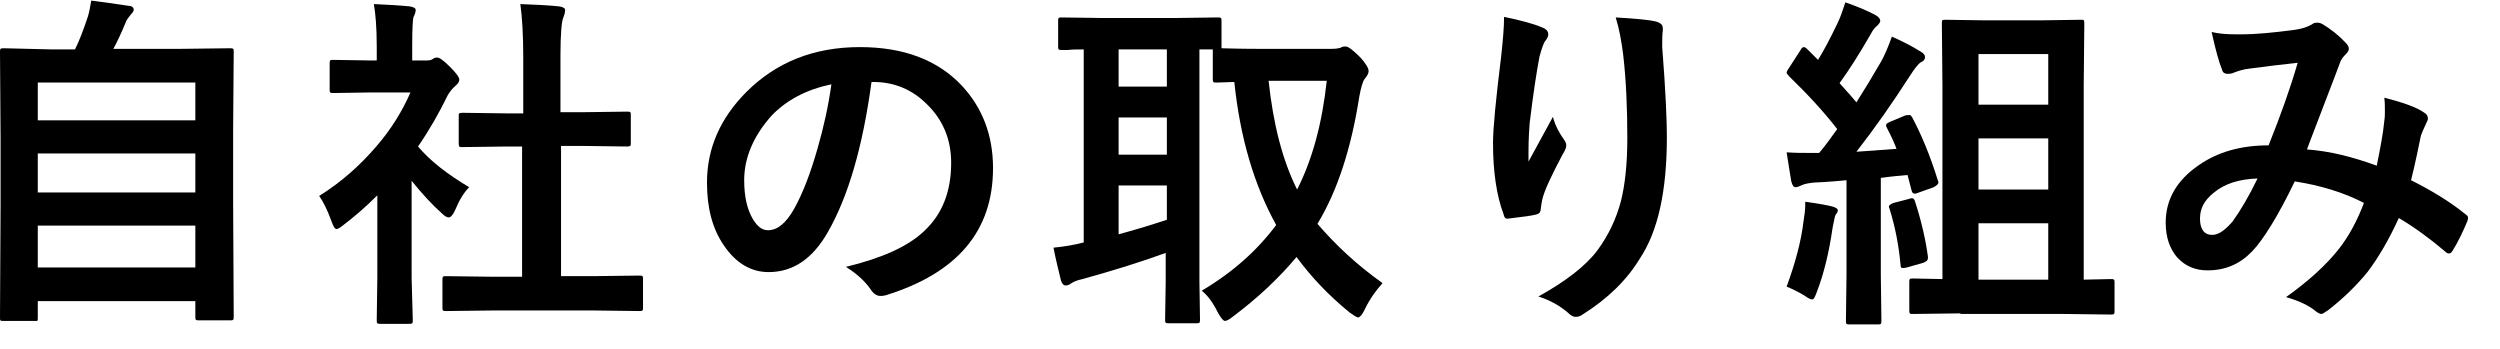 <?xml version="1.0" encoding="utf-8"?>
<!-- Generator: Adobe Illustrator 24.0.0, SVG Export Plug-In . SVG Version: 6.00 Build 0)  -->
<svg version="1.1" id="レイヤー_1" xmlns="http://www.w3.org/2000/svg" xmlns:xlink="http://www.w3.org/1999/xlink" x="0px"
	 y="0px" viewBox="0 0 430 60" style="enable-background:new 0 0 430 60;" xml:space="preserve">
<path d="M5.9,55.2H0.6c-0.3,0-0.5,0-0.5-0.1C0,55.1,0,54.9,0,54.6L0.1,35V23.9L0,9c0-0.3,0-0.5,0.1-0.6c0.1-0.1,0.3-0.1,0.6-0.1
	L9,8.5h3.9c0.7-1.4,1.4-3.2,2.2-5.6c0.2-0.6,0.4-1.6,0.6-2.8c1.6,0.2,3.8,0.5,6.4,0.9C22.7,1,23,1.3,23,1.7c0,0.2-0.2,0.5-0.5,0.8
	c-0.4,0.5-0.8,1-0.9,1.4c-0.7,1.7-1.4,3.2-2.1,4.5h11.7l8.3-0.1c0.3,0,0.5,0,0.6,0.1c0.1,0.1,0.1,0.3,0.1,0.5l-0.1,13.3v12.7
	l0.1,19.5c0,0.3,0,0.5-0.1,0.6c-0.1,0.1-0.3,0.1-0.5,0.1h-5.3c-0.3,0-0.5,0-0.6-0.1c-0.1-0.1-0.1-0.2-0.1-0.5v-2.7H6.5v2.8
	c0,0.3,0,0.5-0.1,0.6C6.3,55.2,6.2,55.2,5.9,55.2z M6.5,14.2v6.5h27.1v-6.5H6.5z M6.5,33.1h27.1v-6.7H6.5V33.1z M6.5,46h27.1v-7.2
	H6.5V46z"/>
<path d="M54.9,33.7c3.7-2.3,7-5.2,9.9-8.6c2.5-2.9,4.4-6,5.8-9.2h-6.8l-6.4,0.1c-0.3,0-0.5,0-0.6-0.1c-0.1-0.1-0.1-0.3-0.1-0.5V11
	c0-0.3,0-0.5,0.1-0.6c0.1-0.1,0.2-0.1,0.5-0.1l6.4,0.1h1.1V8c0-3.2-0.2-5.6-0.5-7.3c2.1,0.1,4.2,0.2,6.2,0.4c0.6,0.1,1,0.3,1,0.6
	c0,0.3-0.1,0.7-0.4,1.3C71,3.4,70.9,5,70.9,7.7v2.7h2.5c0.5,0,0.9-0.1,1.1-0.3c0.3-0.2,0.5-0.2,0.7-0.2c0.4,0,1.1,0.5,2.2,1.6
	c1.1,1.1,1.6,1.8,1.6,2.2c0,0.3-0.2,0.7-0.6,1c-0.7,0.6-1.1,1.2-1.4,1.7c-1.4,2.9-3.1,5.9-5.1,8.8c2.1,2.5,5.1,4.8,8.8,7
	c-0.9,0.9-1.7,2.2-2.4,3.9c-0.4,0.9-0.8,1.3-1.1,1.3c-0.3,0-0.7-0.2-1.2-0.7c-1.8-1.6-3.5-3.5-5.2-5.6V48L71,55c0,0.3,0,0.5-0.1,0.6
	c-0.1,0.1-0.3,0.1-0.6,0.1h-4.8c-0.3,0-0.5,0-0.6-0.1c-0.1-0.1-0.1-0.3-0.1-0.6l0.1-7.1V33.6c-2.1,2.1-4,3.7-5.7,5
	c-0.6,0.5-1.1,0.8-1.3,0.8c-0.3,0-0.6-0.5-0.9-1.4C56.3,36.1,55.6,34.7,54.9,33.7z M84.9,53.4l-8.1,0.1c-0.3,0-0.5,0-0.6-0.1
	c-0.1-0.1-0.1-0.3-0.1-0.5v-4.7c0-0.3,0-0.5,0.1-0.6c0.1-0.1,0.2-0.1,0.5-0.1l8.1,0.1h5V25.2h-2.7l-7.6,0.1c-0.3,0-0.5,0-0.5-0.1
	s-0.1-0.2-0.1-0.5v-4.7c0-0.3,0-0.5,0.1-0.5c0.1,0,0.2-0.1,0.5-0.1l7.6,0.1H90V9.8c0-3.9-0.2-6.9-0.5-9.1c2.6,0.1,4.8,0.2,6.7,0.4
	c0.6,0.1,1,0.3,1,0.6c0,0.4-0.1,0.8-0.3,1.3c-0.3,0.6-0.5,2.8-0.5,6.6v9.7h3.8l7.6-0.1c0.3,0,0.5,0,0.6,0.1s0.1,0.2,0.1,0.5v4.7
	c0,0.3,0,0.5-0.1,0.6c-0.1,0-0.2,0.1-0.5,0.1l-7.6-0.1h-3.8v22.4h5.4l8-0.1c0.3,0,0.5,0,0.6,0.1c0.1,0.1,0.1,0.3,0.1,0.6v4.7
	c0,0.3,0,0.5-0.1,0.6c-0.1,0.1-0.3,0.1-0.6,0.1l-8-0.1H84.9z"/>
<path d="M149.9,14.1c-1.5,11.1-4,19.7-7.5,25.8c-2.6,4.6-6,6.9-10.2,6.9c-3,0-5.6-1.5-7.7-4.6c-2-2.9-2.9-6.5-2.9-10.8
	c0-5.9,2.3-11.1,6.8-15.6c5.1-5.1,11.6-7.7,19.5-7.7c7.5,0,13.4,2.2,17.6,6.7c3.5,3.8,5.3,8.5,5.3,14.1c0,10.9-6.2,18.1-18.5,21.9
	c-0.4,0.1-0.6,0.1-0.9,0.1c-0.6,0-1.2-0.4-1.7-1.2c-0.9-1.3-2.3-2.6-4.2-3.8c6.2-1.5,10.7-3.5,13.5-6.2c3.1-2.9,4.6-6.8,4.6-11.7
	c0-4-1.4-7.4-4.2-10.1c-2.5-2.5-5.6-3.8-9.2-3.8H149.9z M143,14.5c-4.3,0.9-7.7,2.7-10.3,5.4c-3.1,3.5-4.7,7.2-4.7,11.1
	c0,2.8,0.5,5,1.5,6.7c0.8,1.3,1.6,1.9,2.6,1.9c1.6,0,3.1-1.2,4.5-3.7c1.5-2.7,2.8-6.1,4-10.3C141.7,21.8,142.5,18.1,143,14.5z"/>
<path d="M237.8,48.7c-1.1,1.2-2.2,2.7-3.1,4.6c-0.4,0.8-0.8,1.3-1.1,1.3c-0.2,0-0.7-0.3-1.4-0.8c-3.7-3-6.7-6.2-9.2-9.6
	c-3,3.6-6.6,7-11,10.3c-0.6,0.5-1.1,0.7-1.3,0.7c-0.3,0-0.7-0.5-1.2-1.4c-0.9-1.8-1.8-3-2.8-3.8c5.4-3.2,9.6-7,12.8-11.3
	c-3.8-6.9-6.2-15-7.2-24.6l-3,0.1c-0.3,0-0.5,0-0.6-0.1c-0.1-0.1-0.1-0.3-0.1-0.6V8.5h-2.3v40l0.1,6.4c0,0.3,0,0.5-0.1,0.6
	c-0.1,0.1-0.3,0.1-0.5,0.1h-4.7c-0.3,0-0.5,0-0.6-0.1c-0.1-0.1-0.1-0.3-0.1-0.6l0.1-6.4v-5c-4.1,1.5-8.9,3-14.3,4.5
	c-1,0.2-1.6,0.5-1.9,0.7c-0.4,0.3-0.7,0.4-1,0.4c-0.4,0-0.6-0.3-0.8-0.8c-0.4-1.7-0.9-3.6-1.3-5.7c2-0.2,3.7-0.5,5.2-0.9V8.5
	c-1,0-1.9,0-2.8,0.1c-0.6,0-0.9,0-0.9,0c-0.3,0-0.5,0-0.6-0.1c-0.1-0.1-0.1-0.3-0.1-0.5V3.7c0-0.3,0-0.5,0.1-0.6
	c0.1-0.1,0.2-0.1,0.5-0.1l7.4,0.1h11.9l7.5-0.1c0.3,0,0.5,0,0.6,0.1c0.1,0.1,0.1,0.3,0.1,0.6v4.6c0.6,0,2.7,0.1,6.1,0.1h12.9
	c0.7,0,1.2-0.1,1.5-0.2c0.3-0.2,0.5-0.2,0.9-0.2c0.4,0,1.2,0.6,2.5,1.9c1,1.1,1.4,1.9,1.4,2.3c0,0.4-0.2,0.8-0.7,1.4
	c-0.3,0.4-0.6,1.4-0.9,3c-1.4,9-3.8,16.3-7.2,21.9C229.7,42.1,233.3,45.5,237.8,48.7z M192.4,14.9h8.3V8.5h-8.3V14.9z M192.4,26.6
	h8.3v-6.4h-8.3V26.6z M200.7,37.8v-5.9h-8.3v8.4C194.6,39.7,197.4,38.9,200.7,37.8z M228.2,13.9h-10c0.8,7.5,2.4,13.7,4.9,18.7
	C225.7,27.5,227.4,21.3,228.2,13.9z"/>
<path d="M258.7,2.9c2.9,0.6,5.1,1.2,6.5,1.8c0.8,0.3,1.1,0.7,1.1,1.2c0,0.3-0.1,0.6-0.4,1c-0.4,0.4-0.7,1.4-1.1,2.8
	c-0.5,2.6-1.1,6.5-1.7,11.5c-0.2,2.6-0.2,4.3-0.2,5.1c0,0.5,0,1,0,1.5c1.4-2.6,2.8-5.1,4.2-7.7c0.4,1.5,1.1,2.8,1.9,3.9
	c0.2,0.3,0.4,0.6,0.4,1c0,0.4-0.2,0.9-0.6,1.5c-1.9,3.6-3.1,6.1-3.5,7.7c-0.1,0.4-0.2,1-0.3,1.8c0,0.5-0.3,0.8-0.8,0.9
	c-0.7,0.2-2.3,0.4-4.8,0.7c-0.4,0.1-0.7-0.2-0.8-0.8c-1.2-3.2-1.8-7.3-1.8-12.2c0-2.6,0.5-7.6,1.4-14.9
	C258.5,6.9,258.7,4.7,258.7,2.9z M277.9,3c3.4,0.2,5.7,0.4,6.9,0.7c0.8,0.2,1.2,0.6,1.2,1.1c0,0.1,0,0.3,0,0.5
	c-0.1,0.5-0.1,1.5-0.1,2.8c0.6,7.6,0.8,12.7,0.8,15.5c0,9.2-1.5,16.1-4.6,20.8c-2.3,3.8-5.6,7-9.9,9.7c-0.4,0.3-0.8,0.4-1.2,0.4
	c-0.4,0-0.8-0.2-1.3-0.7c-1.5-1.3-3.2-2.2-5.1-2.8c4.7-2.6,8.2-5.3,10.2-8c1.9-2.6,3.2-5.4,4-8.4c0.7-2.8,1.1-6.4,1.1-10.8
	c0-5.2-0.2-9.9-0.7-14.3C278.9,7.1,278.5,4.9,277.9,3z"/>
<path d="M307.3,49.3c1.5-4.1,2.5-7.8,2.9-11.2c0.2-1.2,0.3-2.1,0.3-2.7c0-0.3,0-0.5,0-0.7c2.2,0.3,3.8,0.6,4.6,0.8
	c0.7,0.2,1,0.4,1,0.7c0,0.2-0.1,0.4-0.4,0.8c-0.1,0.1-0.2,0.8-0.5,2.2c-0.6,4.2-1.5,7.9-2.7,11c-0.3,0.8-0.5,1.3-0.8,1.3
	c-0.3,0-0.7-0.2-1.4-0.7C309.3,50.2,308.3,49.7,307.3,49.3z M328.9,20.2c1.6,3,3.1,6.6,4.4,10.8c0.1,0.2,0.1,0.3,0.1,0.4
	c0,0.3-0.3,0.5-0.8,0.8l-2.8,1c-0.2,0.1-0.4,0.1-0.5,0.1c-0.3,0-0.4-0.2-0.5-0.5l-0.7-2.7c-1,0.1-2.5,0.2-4.6,0.5v16.6l0.1,7.9
	c0,0.3,0,0.5-0.1,0.6c-0.1,0.1-0.3,0.1-0.6,0.1h-4.7c-0.3,0-0.5,0-0.6-0.1c-0.1-0.1-0.1-0.3-0.1-0.6l0.1-7.9V31
	c-1.2,0.1-3.1,0.3-5.6,0.4c-0.9,0.1-1.6,0.2-2.2,0.5c-0.4,0.2-0.7,0.3-1,0.3c-0.3,0-0.5-0.3-0.7-1c-0.1-0.7-0.4-2.3-0.8-5
	c1.4,0.1,2.6,0.1,3.6,0.1c0.4,0,0.8,0,1.2,0h0.8c1.1-1.3,2.1-2.7,3.1-4.1c-2.4-3.1-5.2-6.1-8.3-9.1c-0.2-0.3-0.4-0.4-0.4-0.6
	c0-0.1,0.1-0.4,0.4-0.8l2-3.1c0.2-0.4,0.4-0.5,0.6-0.5c0.1,0,0.3,0.1,0.6,0.4l1.8,1.8c1-1.6,2.1-3.7,3.3-6.2c0.6-1.2,1-2.5,1.4-3.7
	c2.3,0.8,4.1,1.6,5.2,2.2c0.5,0.3,0.8,0.6,0.8,1c0,0.2-0.2,0.5-0.5,0.8c-0.4,0.3-0.8,0.8-1.1,1.4c-2,3.5-3.8,6.3-5.4,8.5
	c1.7,1.9,2.6,2.9,2.9,3.3c1.4-2.2,2.8-4.5,4.3-7.1c0.6-1.1,1.2-2.5,1.8-4.2c1.8,0.8,3.4,1.6,5,2.6c0.5,0.3,0.7,0.6,0.7,0.9
	c0,0.4-0.2,0.7-0.7,0.9c-0.5,0.3-1.1,1.1-2,2.5c-2.9,4.5-5.9,8.8-9.1,12.9l6.9-0.5c-0.3-0.8-0.8-2-1.7-3.7c-0.1-0.2-0.1-0.3-0.1-0.4
	c0-0.2,0.3-0.4,0.8-0.6l2.4-1c0.2-0.1,0.4-0.1,0.6-0.1C328.6,19.7,328.7,19.9,328.9,20.2z M328.4,34.2c0.2-0.1,0.4-0.1,0.5-0.1
	c0.2,0,0.4,0.2,0.5,0.6c1.1,3.4,1.8,6.5,2.2,9.4c0,0.1,0,0.2,0,0.3c0,0.4-0.3,0.6-0.8,0.8L328,46c-0.4,0.1-0.6,0.1-0.8,0.1
	c-0.2,0-0.3-0.2-0.3-0.5c-0.3-3.3-0.9-6.5-1.9-9.7c-0.1-0.2-0.1-0.3-0.1-0.4c0-0.2,0.3-0.4,0.8-0.6L328.4,34.2z M337.2,53.9
	l-8.1,0.1c-0.4,0-0.6,0-0.6-0.1c-0.1-0.1-0.1-0.3-0.1-0.6v-4.7c0-0.3,0-0.5,0.1-0.6c0.1-0.1,0.3-0.1,0.6-0.1l5,0.1V14.7L334,4.1
	c0-0.4,0-0.6,0.1-0.6c0.1-0.1,0.3-0.1,0.5-0.1l6.9,0.1h9.5l6.8-0.1c0.4,0,0.6,0,0.6,0.1c0.1,0.1,0.1,0.3,0.1,0.6l-0.1,10.6v33.4
	L363,48c0.3,0,0.5,0,0.6,0.1c0.1,0.1,0.1,0.3,0.1,0.6v4.7c0,0.3,0,0.5-0.1,0.6c-0.1,0.1-0.3,0.1-0.6,0.1l-8.1-0.1H337.2z M352.3,9.3
	h-12V18h12V9.3z M340.3,32.6h12v-8.8h-12V32.6z M340.3,48.1h12v-9.7h-12V48.1z"/>
<path d="M408.8,28.5c0.6-3,1.1-5.5,1.3-7.7c0.1-0.6,0.1-1.2,0.1-1.7c0-0.7,0-1.5-0.1-2.3c3.1,0.8,5.5,1.6,6.9,2.6
	c0.4,0.2,0.6,0.6,0.6,1c0,0.2-0.1,0.4-0.2,0.6c-0.6,1.3-0.9,2-1,2.3c-0.4,1.9-0.9,4.5-1.7,7.7c3.6,1.8,6.7,3.7,9.3,5.8
	c0.3,0.2,0.5,0.4,0.5,0.6c0,0.1,0,0.3-0.1,0.6c-0.8,1.9-1.6,3.6-2.6,5.2c-0.2,0.3-0.4,0.4-0.6,0.4c-0.2,0-0.4-0.1-0.7-0.4
	c-2.6-2.2-5.2-4.1-7.9-5.7c-1.7,3.7-3.5,6.8-5.4,9.3c-1.8,2.2-4,4.4-6.7,6.5c-0.6,0.4-1,0.7-1.2,0.7c-0.2,0-0.5-0.1-0.9-0.4
	c-1.3-1.1-3.1-1.9-5.2-2.5c3.8-2.7,6.9-5.5,9.1-8.3c1.8-2.3,3.2-5,4.3-7.9c-3.5-1.8-7.4-3-11.9-3.7c-2.9,6-5.4,10-7.3,12
	c-2.1,2.2-4.6,3.3-7.7,3.3c-2.1,0-3.8-0.7-5.2-2.2c-1.3-1.5-2-3.5-2-6c0-4,1.9-7.3,5.7-9.9c3.3-2.3,7.3-3.4,12-3.4
	c2-5,3.7-9.7,5-14.2c-2.7,0.3-5.4,0.6-8.3,1c-1,0.1-1.9,0.4-2.7,0.7c-0.4,0.2-0.8,0.2-1.1,0.2c-0.4,0-0.8-0.2-0.9-0.7
	c-0.5-1.2-1.1-3.3-1.8-6.5c1.2,0.3,2.6,0.4,4.1,0.4c0.3,0,0.7,0,1.1,0c2.5,0,5.6-0.3,9.3-0.8c1.2-0.2,2.1-0.5,2.9-1
	c0.2-0.2,0.5-0.2,0.8-0.2c0.3,0,0.6,0.1,0.8,0.2c1.5,0.9,2.9,2,4.1,3.3c0.4,0.4,0.5,0.7,0.5,1c0,0.3-0.2,0.6-0.6,1
	c-0.4,0.4-0.8,0.9-1,1.6l-0.6,1.6c-3,7.9-4.7,12.2-5,13.1C400.8,26,404.7,27,408.8,28.5z M388.3,30.7c-3.2,0.1-5.7,0.9-7.6,2.5
	c-1.6,1.3-2.3,2.7-2.3,4.4c0,1.8,0.7,2.8,2.1,2.8c1.1,0,2.2-0.8,3.5-2.3C385.3,36.3,386.8,33.8,388.3,30.7z"/>
</svg>

